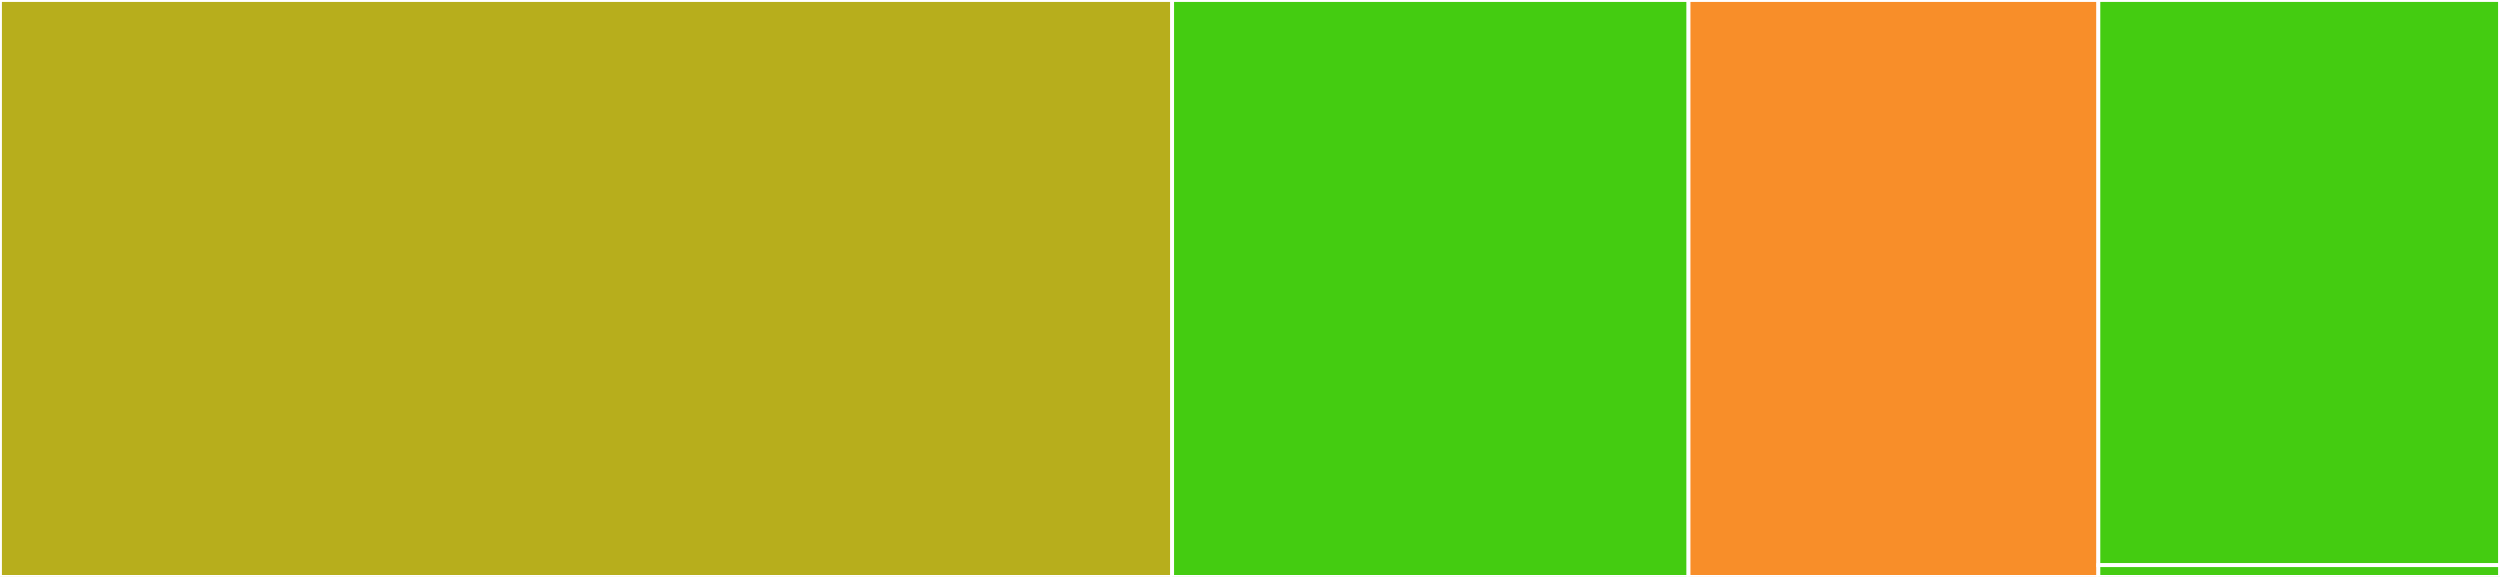 <svg baseProfile="full" width="650" height="150" viewBox="0 0 650 150" version="1.1"
xmlns="http://www.w3.org/2000/svg" xmlns:ev="http://www.w3.org/2001/xml-events"
xmlns:xlink="http://www.w3.org/1999/xlink">

<rect x="0" y="0" width="650" height="150" fill="#333333" stroke="none"/>

<style>rect.s{mask:url(#mask);}</style>
<defs>
  <pattern id="white" width="4" height="4" patternUnits="userSpaceOnUse" patternTransform="rotate(45)">
    <rect width="2" height="2" transform="translate(0,0)" fill="white"></rect>
  </pattern>
  <mask id="mask">
    <rect x="0" y="0" width="100%" height="100%" fill="url(#white)"></rect>
  </mask>
</defs>

<rect x="0" y="0" width="304.754" height="150.0" fill="#b7ae1c" stroke="white" stroke-width="1" class=" tooltipped" data-content="__init__.py"><title>__init__.py</title></rect>
<rect x="304.754" y="0" width="134.262" height="150.0" fill="#4c1" stroke="white" stroke-width="1" class=" tooltipped" data-content="dumper.py"><title>dumper.py</title></rect>
<rect x="439.016" y="0" width="106.557" height="150.0" fill="#f88e29" stroke="white" stroke-width="1" class=" tooltipped" data-content="parser.py"><title>parser.py</title></rect>
<rect x="545.574" y="0" width="104.426" height="146.939" fill="#4c1" stroke="white" stroke-width="1" class=" tooltipped" data-content="loader.py"><title>loader.py</title></rect>
<rect x="545.574" y="146.939" width="104.426" height="3.061" fill="#4c1" stroke="white" stroke-width="1" class=" tooltipped" data-content="version.py"><title>version.py</title></rect>
</svg>